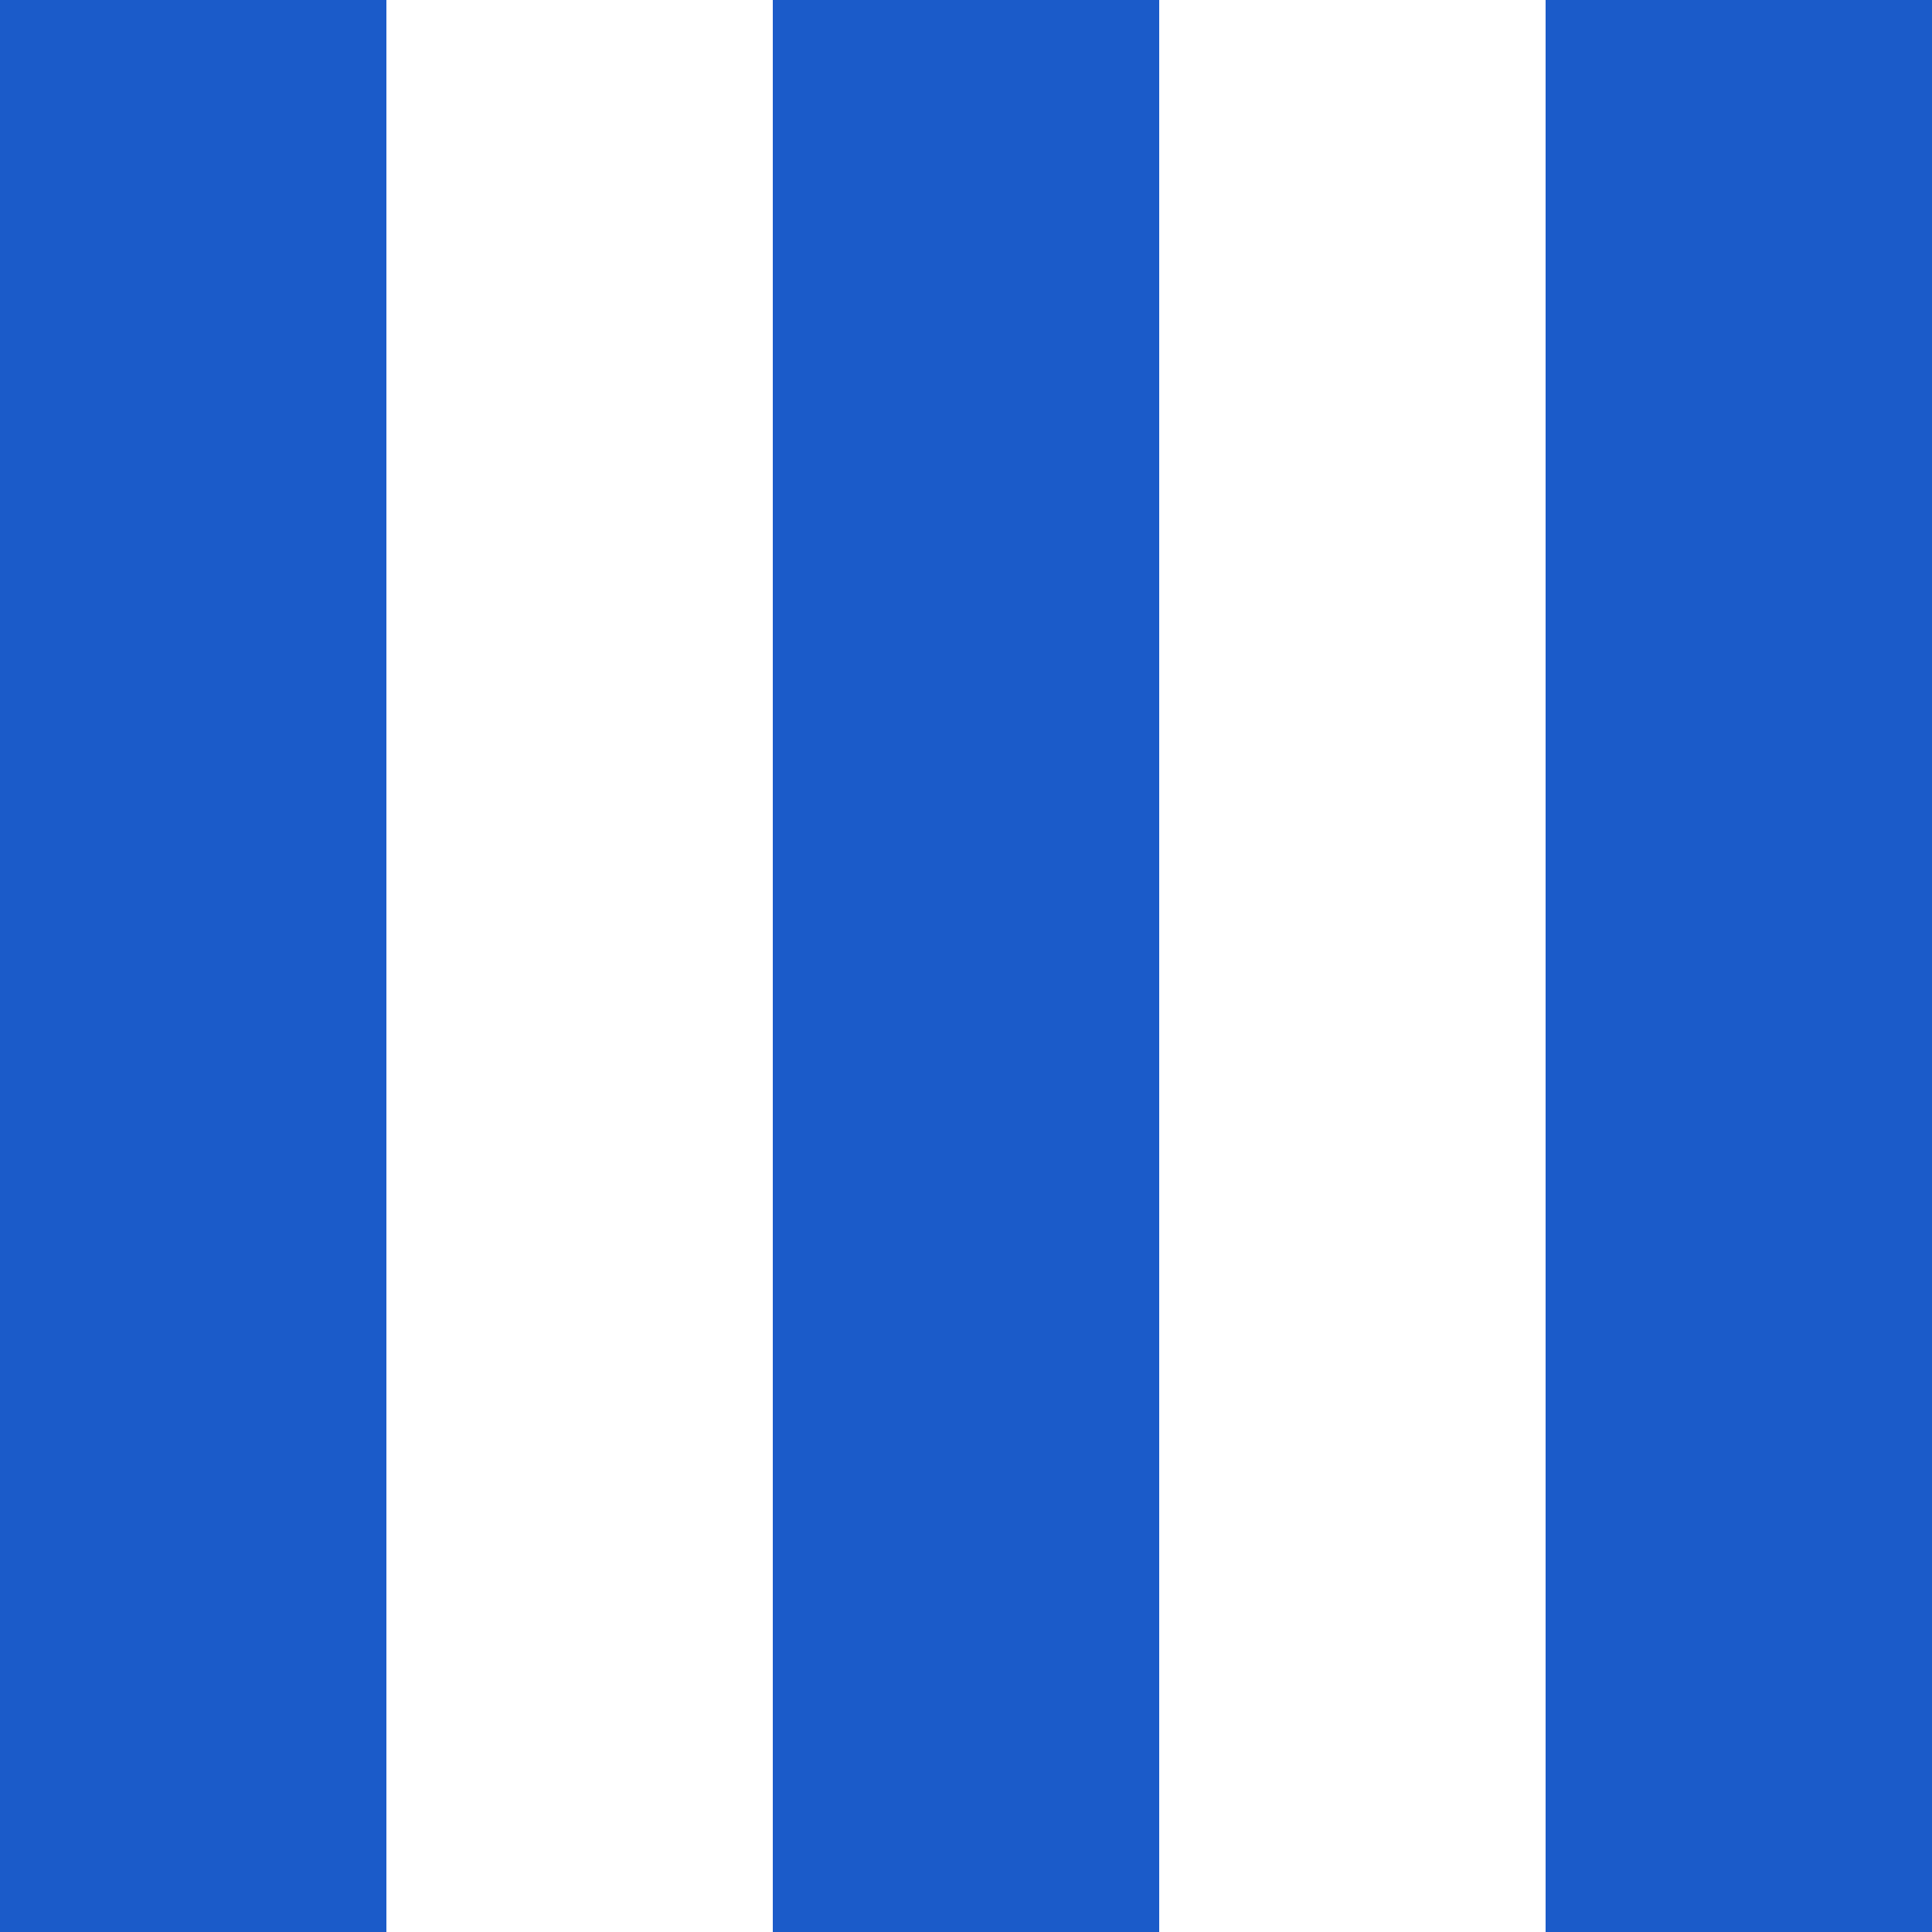 <svg version="1.1" viewBox="0 0 5 5" xmlns="http://www.w3.org/2000/svg">
  <rect width="5" height="5" fill="#1b5bc9"/>
  <rect x="1" width="1" height="5" fill="#fff"/>
  <rect x="3" width="1" height="5" fill="#fff"/>
</svg>
